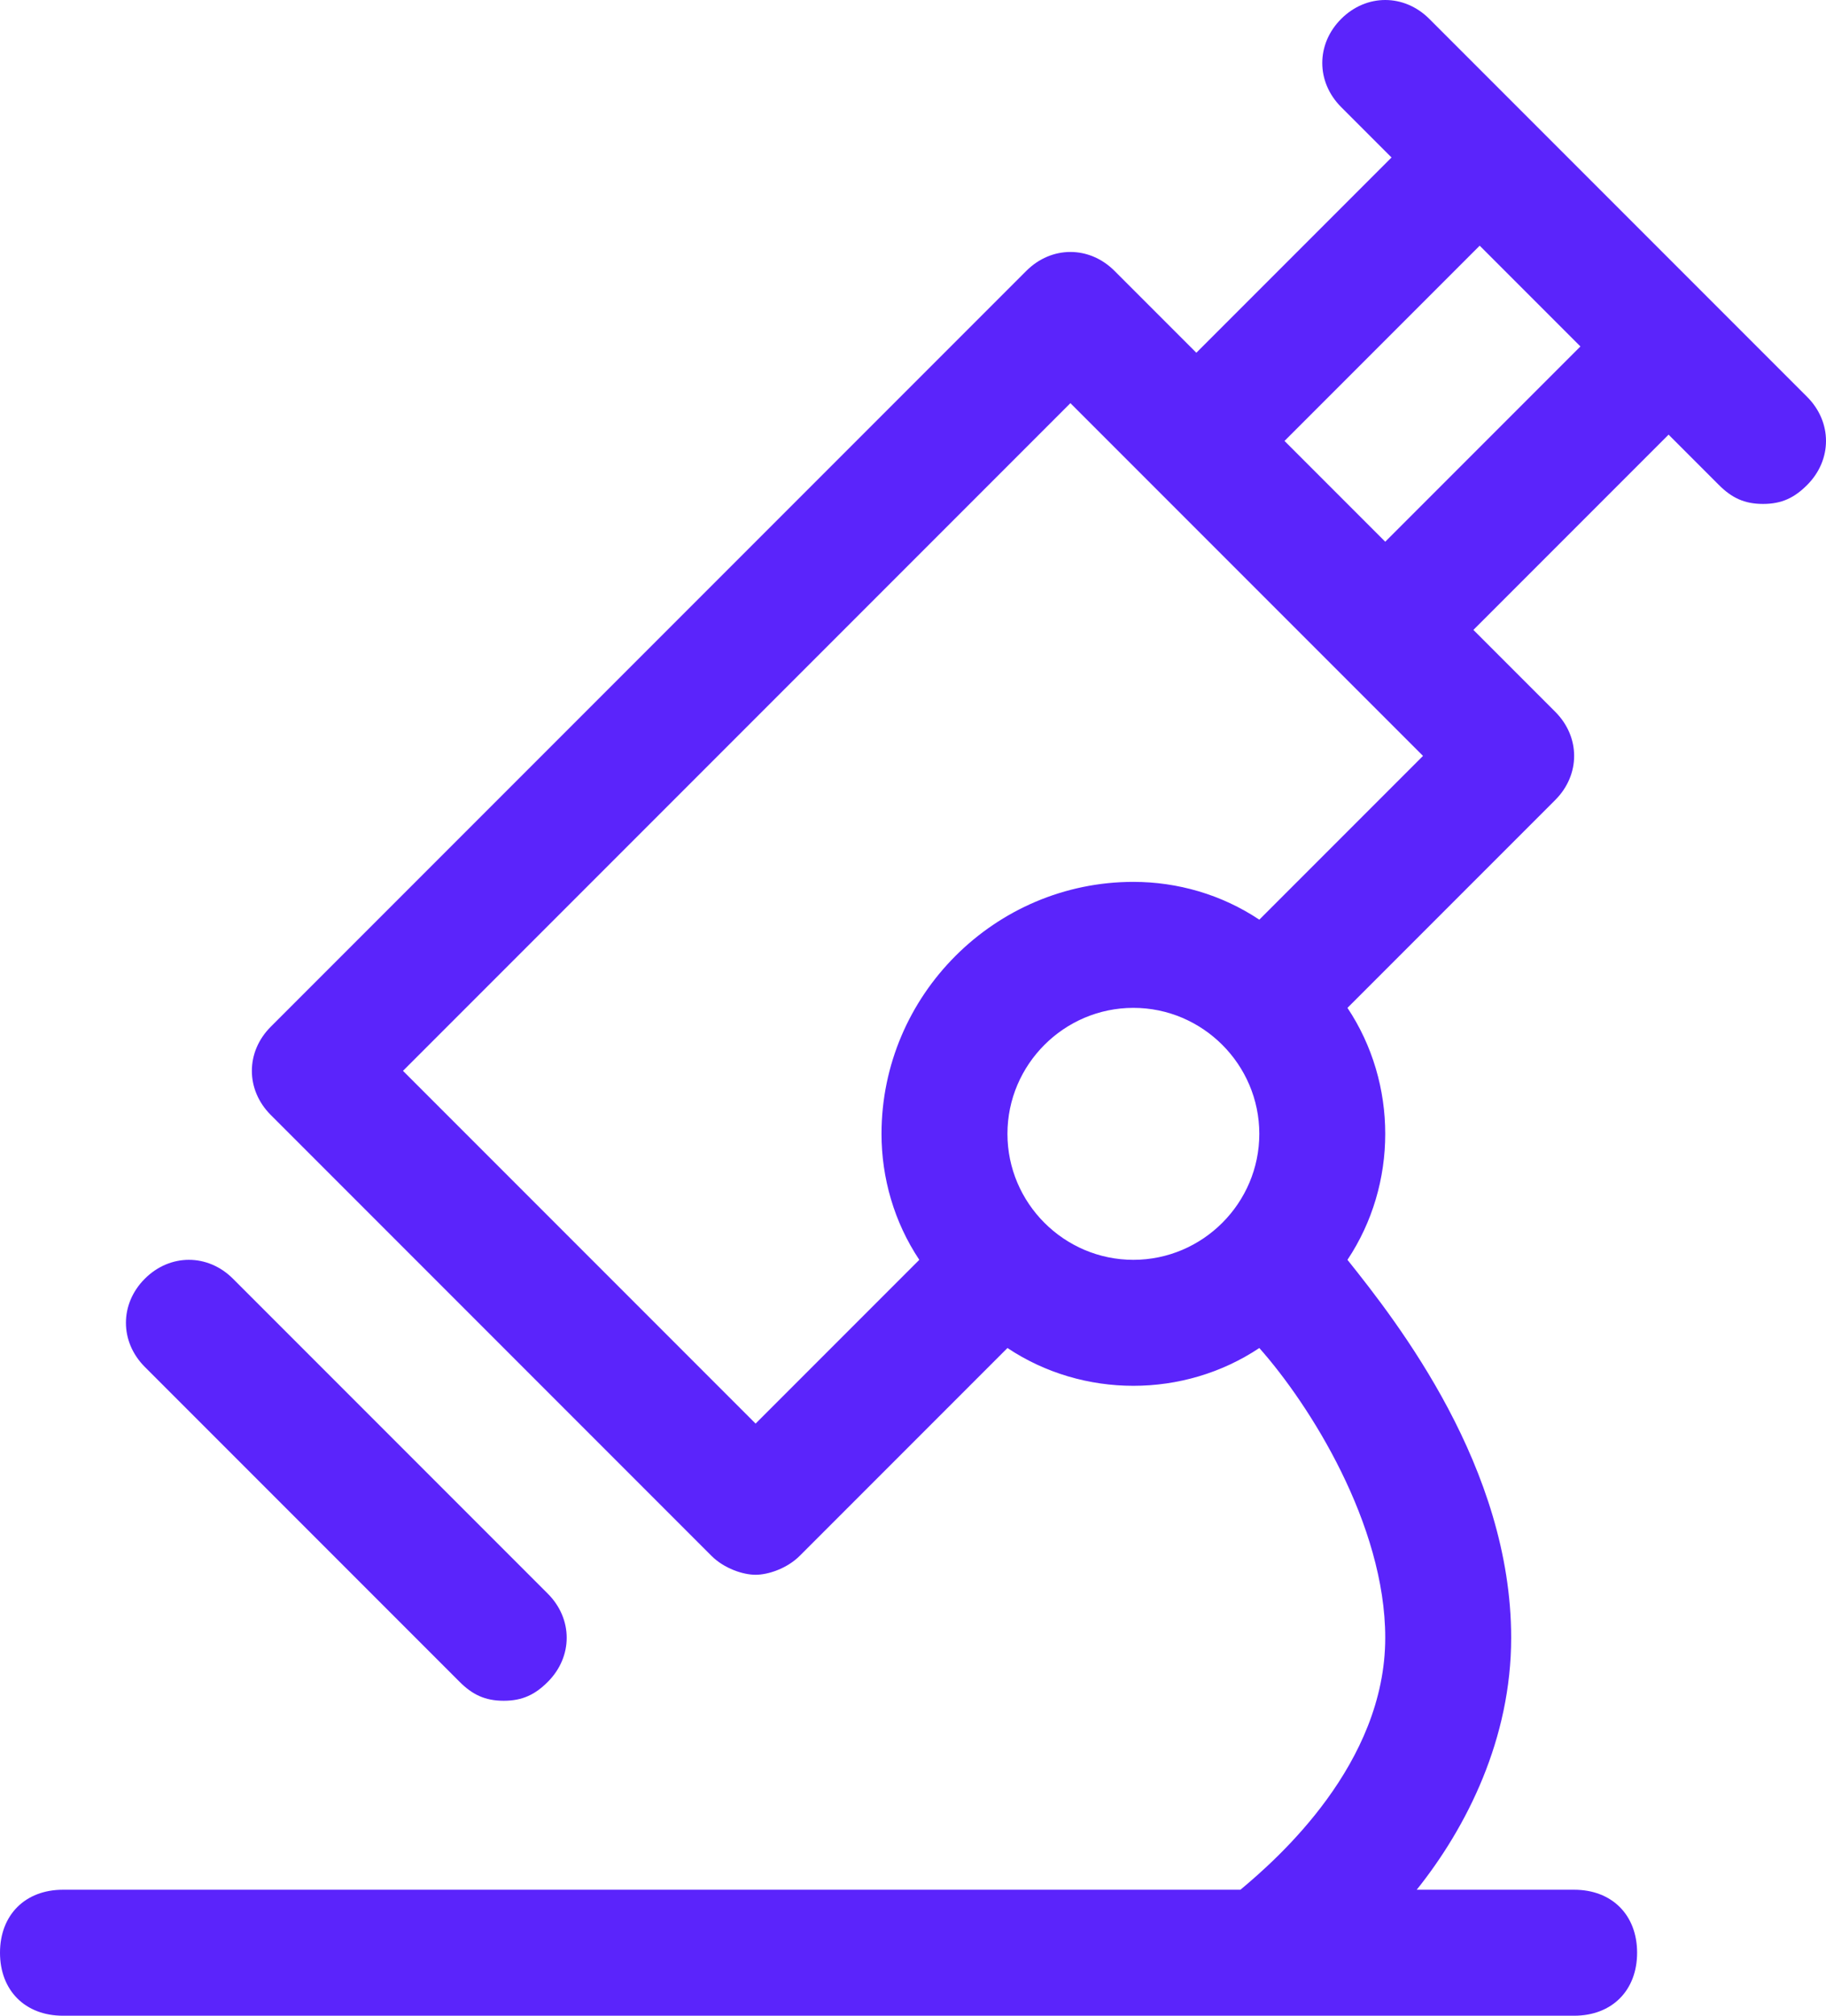 <?xml version="1.0" encoding="UTF-8"?> <svg xmlns="http://www.w3.org/2000/svg" width="29" height="32" viewBox="0 0 29 32" fill="none"> <path d="M7.3 26.7C7.5 26.9 7.7 27 8 27C8.3 27 8.5 26.9 8.7 26.7C9.1 26.3 9.1 25.7 8.7 25.3L3.7 20.3C3.3 19.9 2.7 19.9 2.3 20.3C1.9 20.7 1.9 21.3 2.3 21.7L7.3 26.7Z" fill="#5B24FB"></path> <path d="M28.7 6.3L22.7 0.3C22.3 -0.1 21.7 -0.1 21.3 0.3C20.9 0.7 20.9 1.3 21.3 1.7L22.1 2.5L19 5.6L17.7 4.3C17.3 3.9 16.7 3.9 16.3 4.3L4.3 16.3C3.9 16.7 3.9 17.3 4.3 17.7L11.3 24.7C11.5 24.9 11.8 25 12 25C12.2 25 12.5 24.9 12.7 24.7L16 21.4C16.6 21.8 17.3 22 18 22C18.7 22 19.4 21.8 20 21.4C20.8 22.3 22 24.2 22 26C22 28 20.3 29.5 19.7 30H1C0.4 30 0 30.4 0 31C0 31.6 0.4 32 1 32H25C25.6 32 26 31.6 26 31C26 30.4 25.6 30 25 30H22.5C23.3 29 24 27.6 24 26C24 23.3 22.2 21 21.4 20C21.8 19.4 22 18.7 22 18C22 17.3 21.8 16.6 21.4 16L24.7 12.7C25.1 12.3 25.1 11.7 24.7 11.3L23.4 10L26.5 6.9L27.3 7.7C27.5 7.9 27.7 8 28 8C28.3 8 28.5 7.9 28.7 7.7C29.1 7.3 29.1 6.7 28.7 6.3ZM18 20C16.9 20 16 19.1 16 18C16 16.9 16.9 16 18 16C19.1 16 20 16.9 20 18C20 19.1 19.1 20 18 20ZM20 14.6C19.4 14.2 18.7 14 18 14C15.8 14 14 15.8 14 18C14 18.7 14.2 19.4 14.6 20L12 22.6L6.4 17L17 6.4L22.6 12L20 14.6ZM22 8.6L20.4 7L23.5 3.9L25.1 5.5L22 8.6Z" fill="#5B24FB"></path> </svg> 